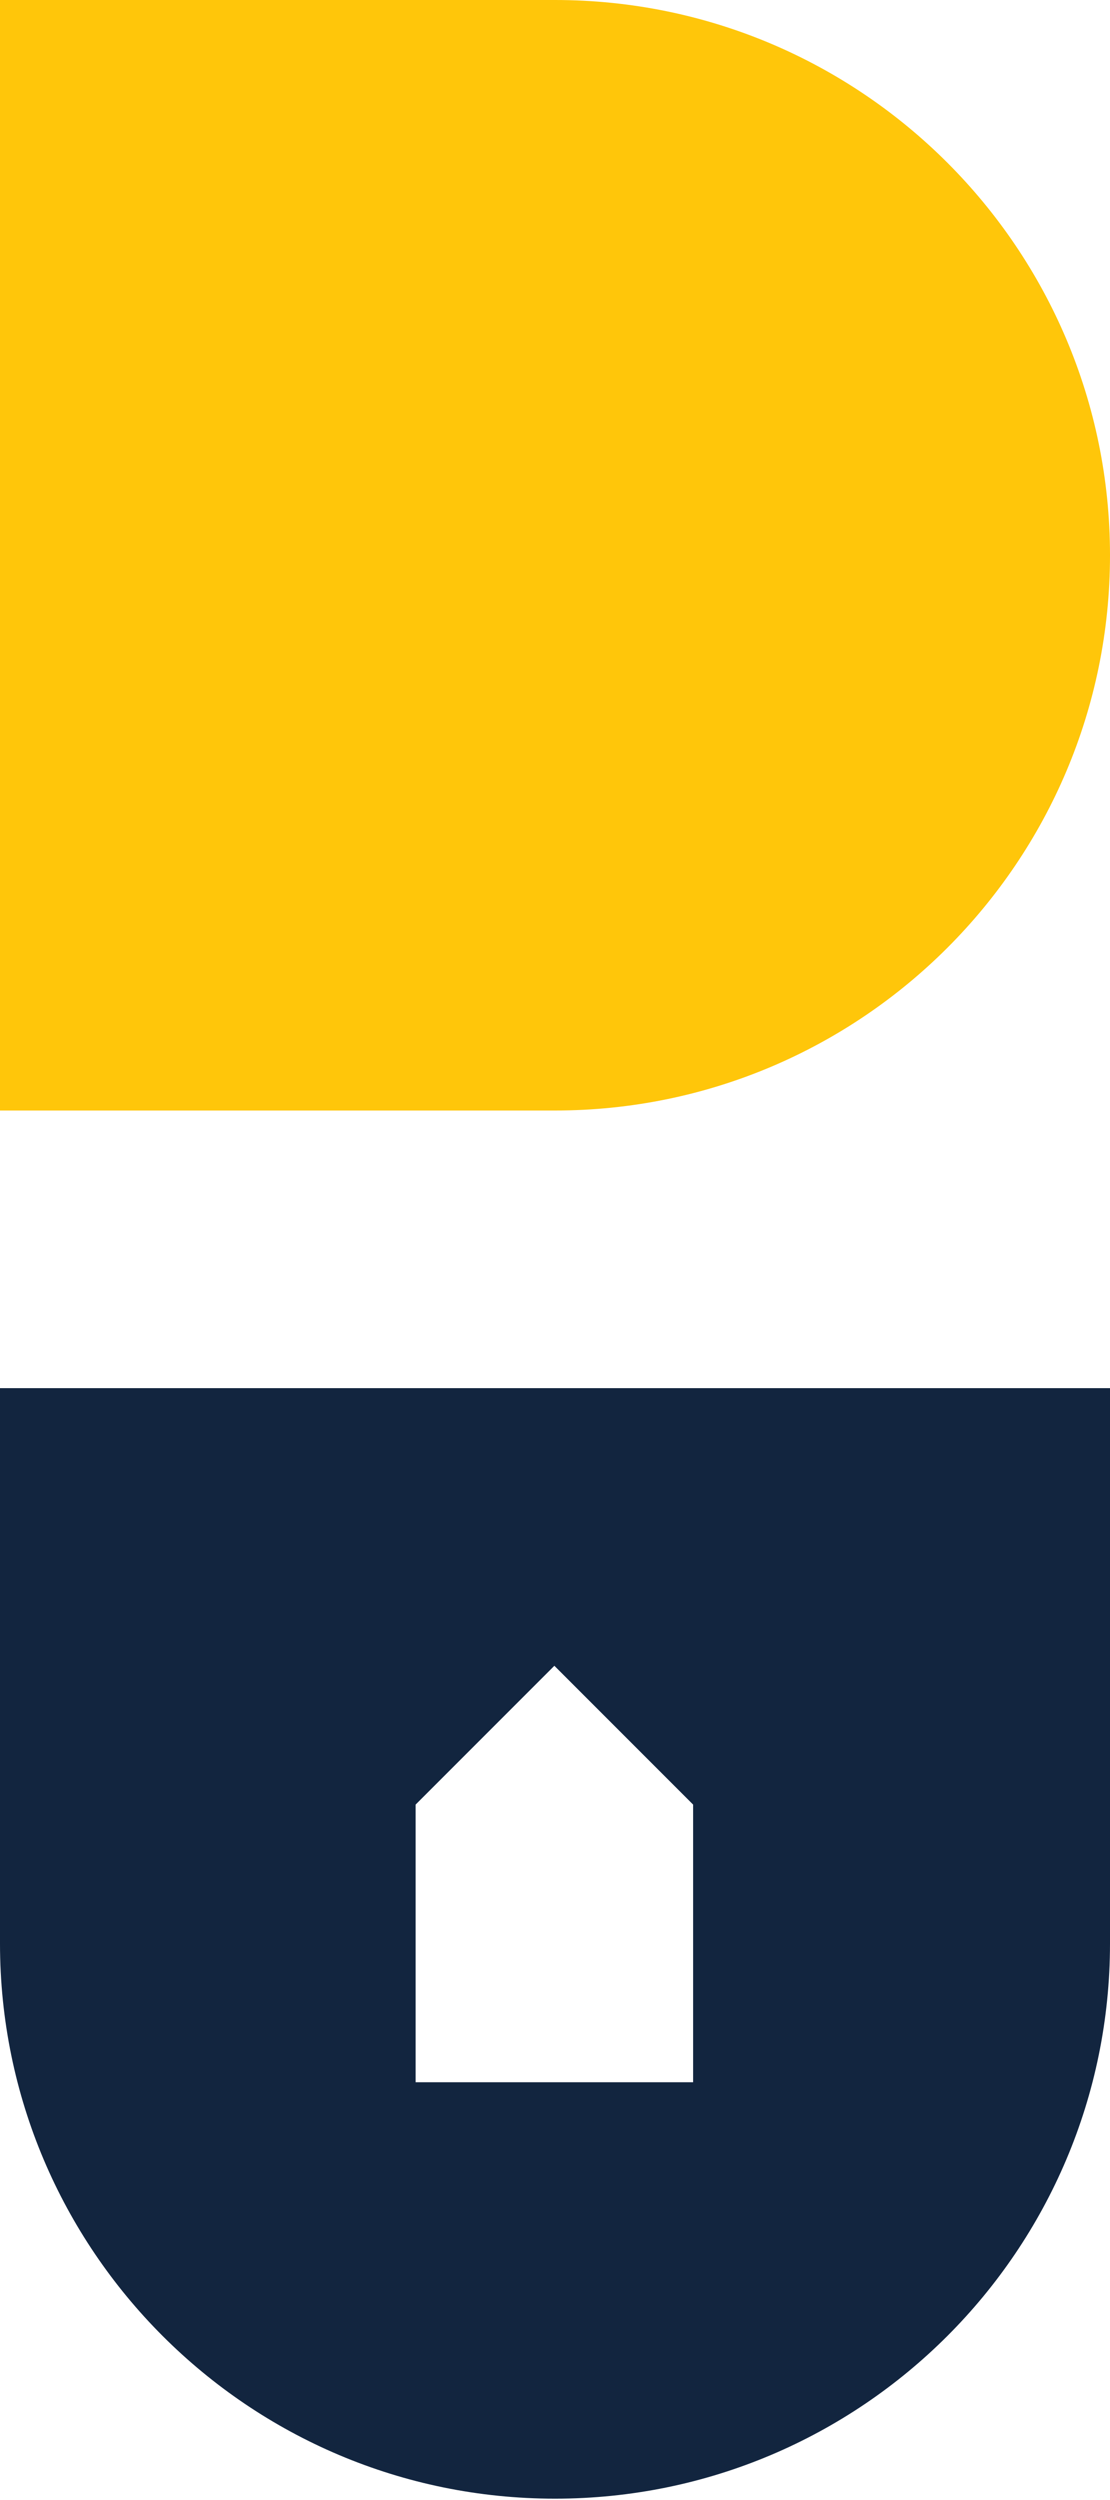 <?xml version="1.0" encoding="UTF-8" standalone="no"?><!DOCTYPE svg PUBLIC "-//W3C//DTD SVG 1.1//EN" "http://www.w3.org/Graphics/SVG/1.1/DTD/svg11.dtd"><svg width="100%" height="100%" viewBox="0 0 625 1407" version="1.1" xmlns="http://www.w3.org/2000/svg" xmlns:xlink="http://www.w3.org/1999/xlink" xml:space="preserve" xmlns:serif="http://www.serif.com/" style="fill-rule:evenodd;clip-rule:evenodd;stroke-linejoin:round;stroke-miterlimit:2;"><rect id="BJI-Logo-Icon" serif:id="BJI Logo Icon" x="0" y="0" width="625" height="1406.25" style="fill:none;"/><clipPath id="_clip1"><rect id="BJI-Logo-Icon1" serif:id="BJI Logo Icon" x="0" y="0" width="625" height="1406.25"/></clipPath><g clip-path="url(#_clip1)"><g><path d="M0,1093.75l0,-312.497l625,-0l0,312.572l-0,0c-0.028,172.429 -140.044,312.428 -312.5,312.428c-172.456,-0 -312.472,-139.999 -312.5,-312.428l0,-0.075Zm312.141,-156.247l-78.125,78.125l0,156.25l156.25,0l0,-156.25l-78.125,-78.125Z" style="fill:#12253f;"/><path d="M-0,0l312.5,0c172.473,0 312.5,140.027 312.5,312.5c-0,172.473 -140.027,312.5 -312.5,312.5l-312.5,0l-0,-625Z" style="fill:#ffc60a;"/></g></g></svg>